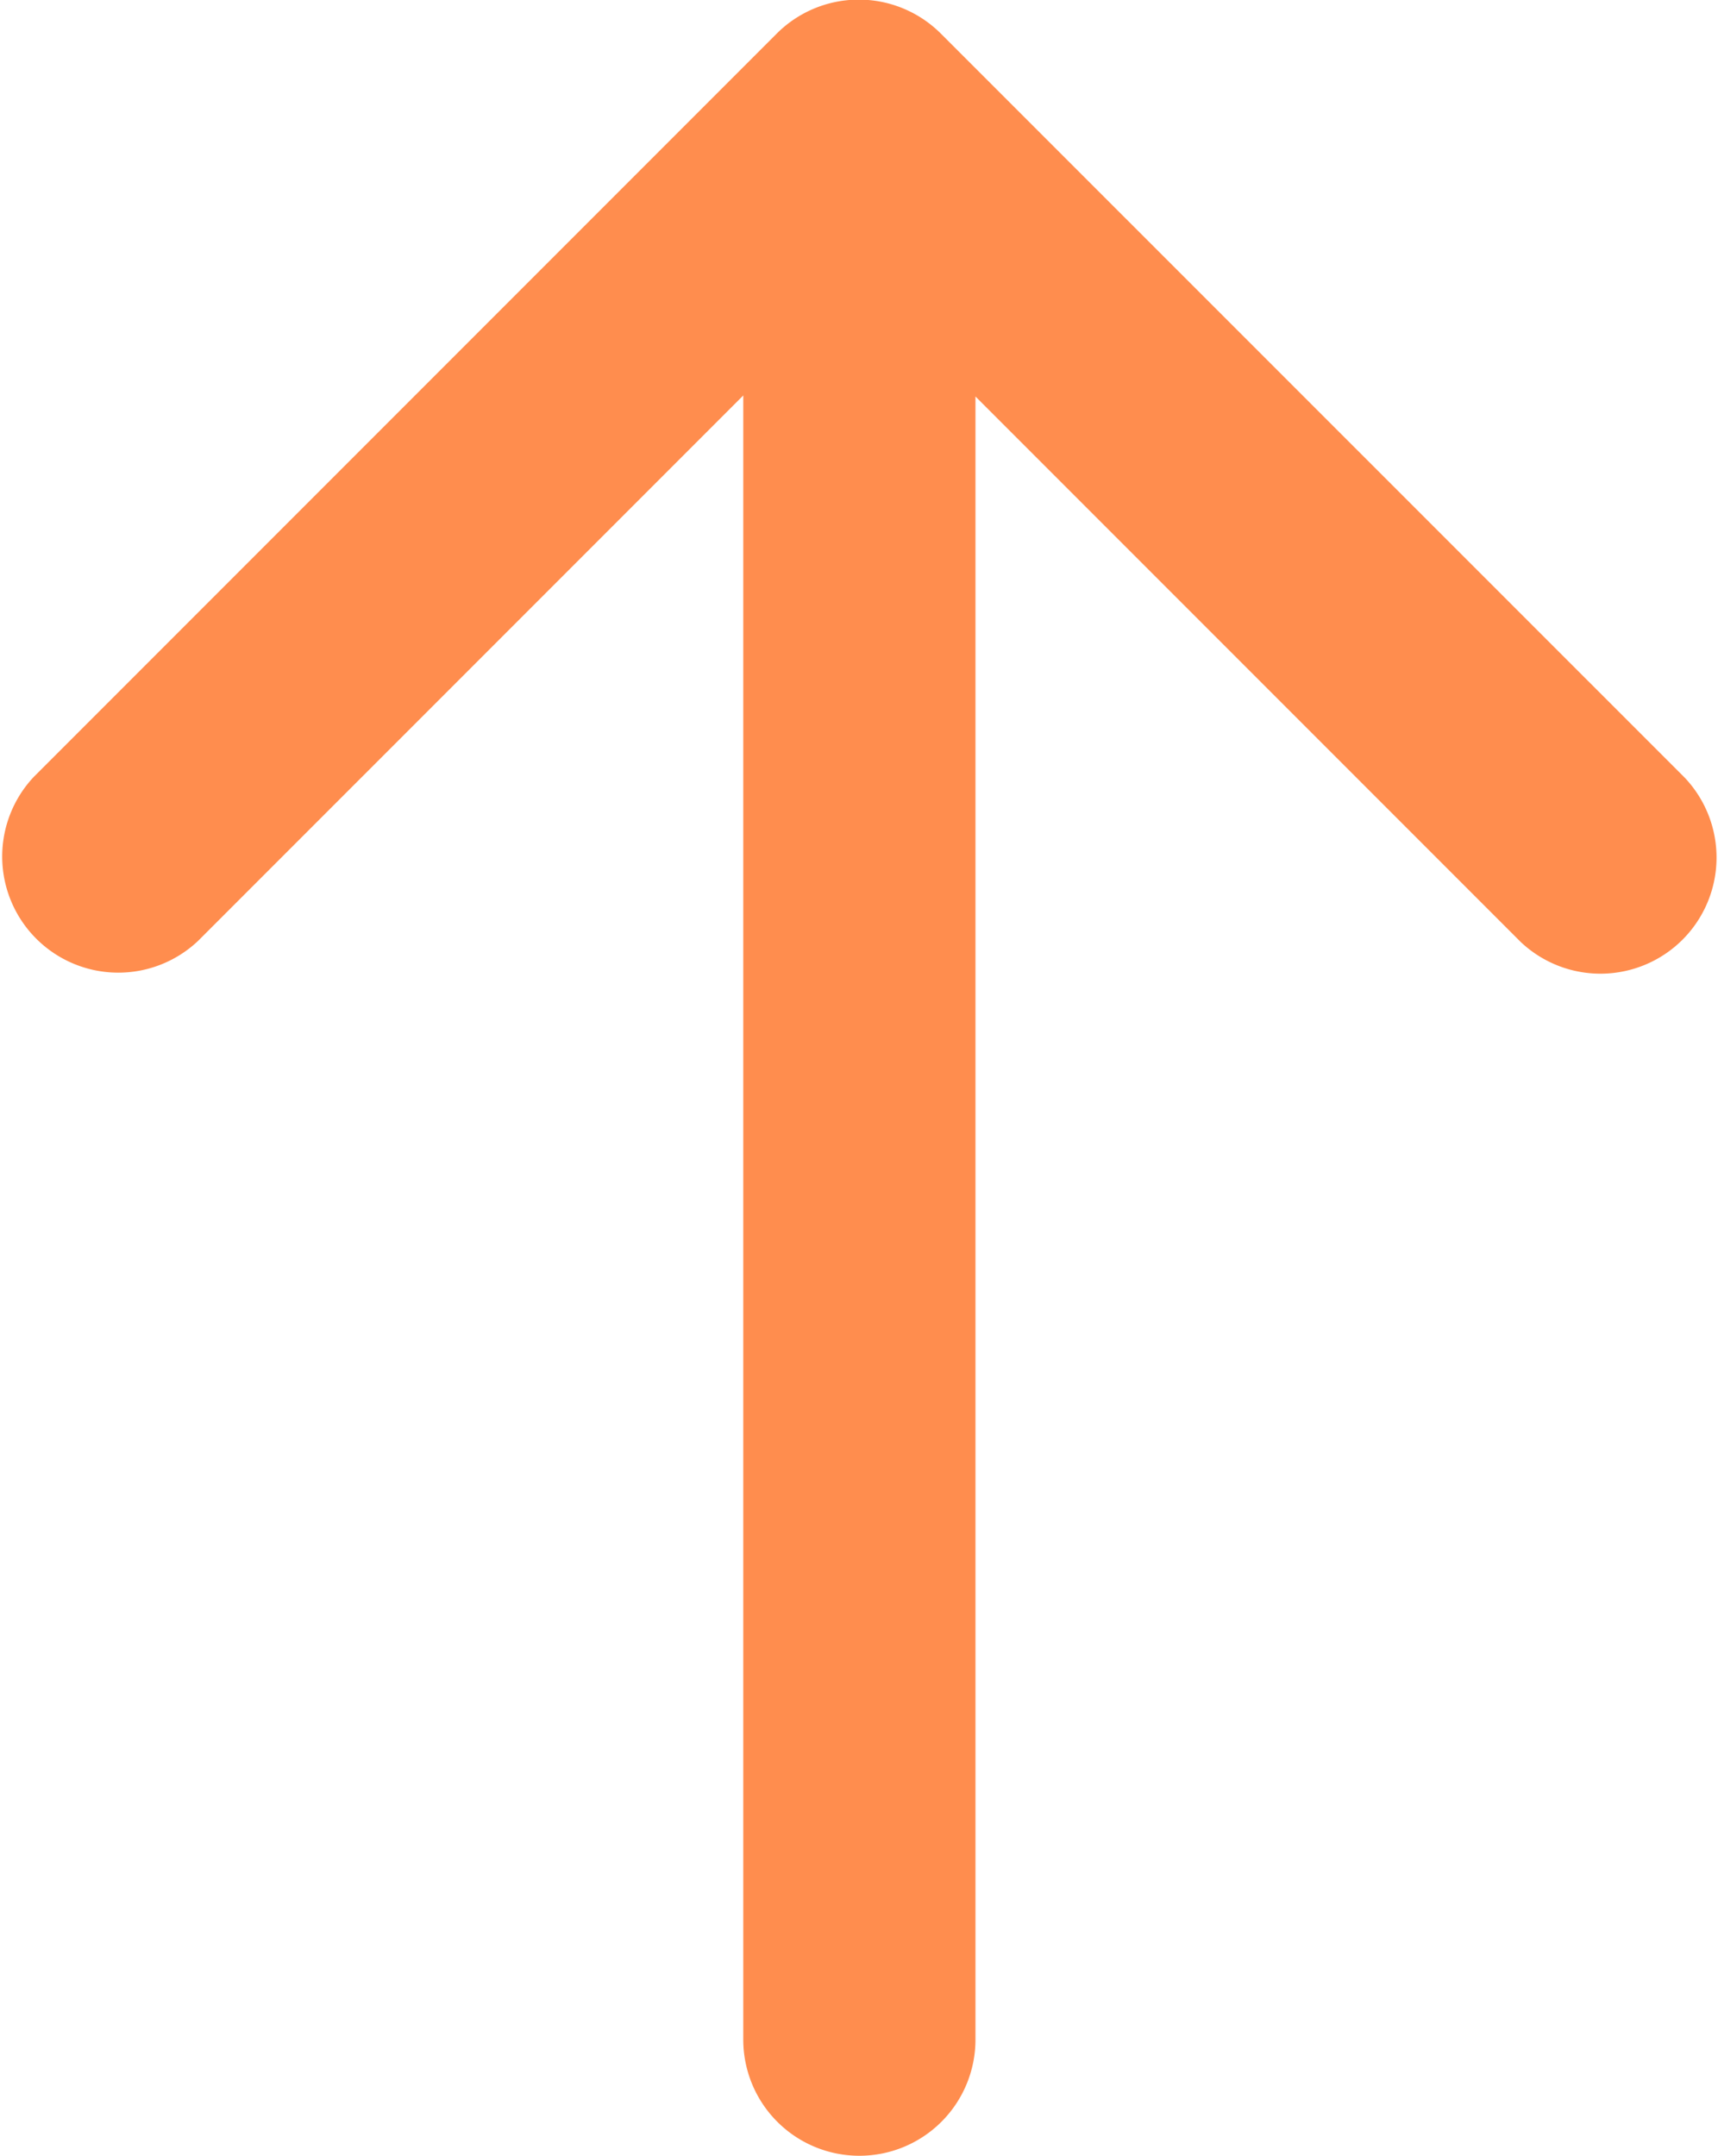 <svg xmlns="http://www.w3.org/2000/svg" width="11.661" height="14.626" viewBox="0 0 11.661 14.626"><path d="M17.4,47.19l-5.043-5.043a.788.788,0,0,0-1.114,1.114l3.7,3.7H3.788a.788.788,0,1,0,0,1.576H14.936l-3.7,3.7a.788.788,0,0,0,1.114,1.114L17.4,48.3A.788.788,0,0,0,17.4,47.19Z" transform="translate(-41.916 17.626) rotate(-90)" fill="#ff8d4e"/></svg>